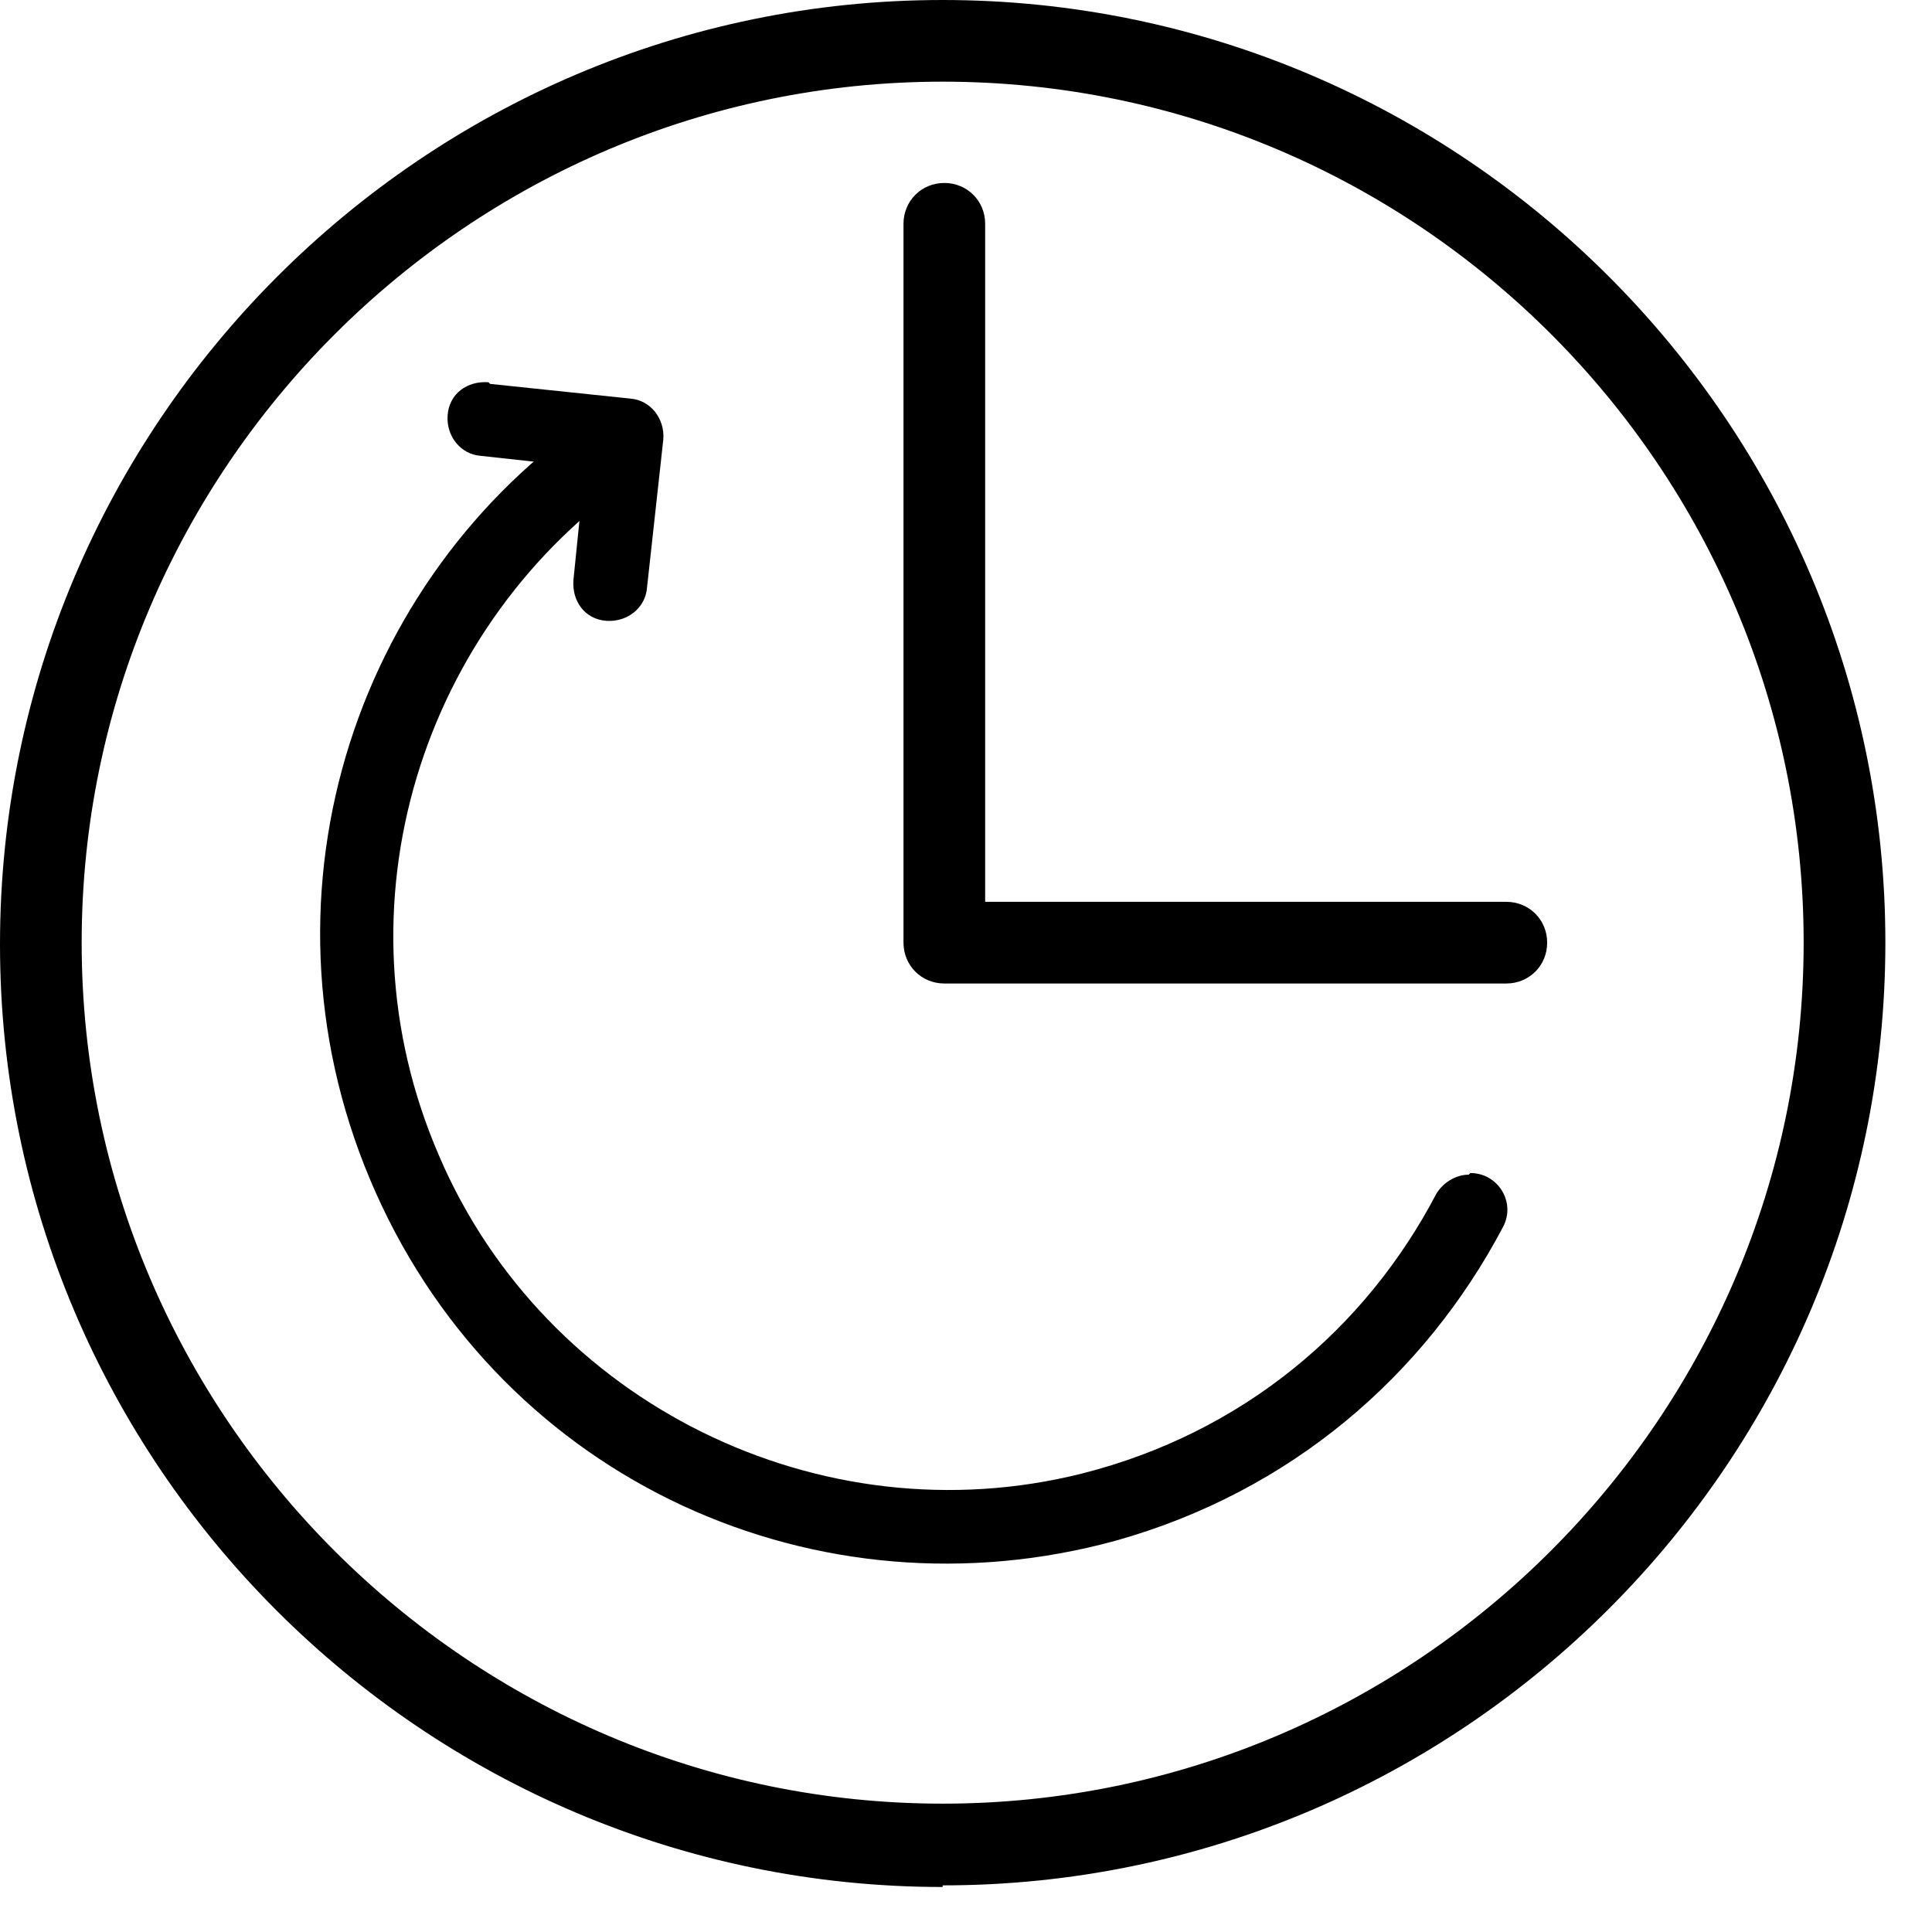 <svg width="37" height="37" viewBox="0 0 37 37" fill="none" xmlns="http://www.w3.org/2000/svg">
<path d="M18.053 36.138C8.104 36.138 0 28.034 0 18.085C0 8.135 8.104 0 18.053 0C28.003 0 36.107 8.104 36.107 18.053C36.107 28.003 28.003 36.107 18.053 36.107V36.138ZM18.053 1.564C8.98 1.564 1.564 8.98 1.564 18.053C1.564 27.127 8.98 34.542 18.053 34.542C27.127 34.542 34.542 27.127 34.542 18.053C34.542 8.98 27.158 1.564 18.053 1.564Z" fill="black"/>
<path d="M28.848 18.835H18.085C17.647 18.835 17.303 18.491 17.303 18.053V4.286C17.303 3.848 17.647 3.504 18.085 3.504C18.523 3.504 18.867 3.848 18.867 4.286V17.271H28.848C29.286 17.271 29.63 17.615 29.63 18.053C29.63 18.491 29.286 18.835 28.848 18.835Z" fill="black"/>
<path d="M9.386 7.352L12.077 7.634C12.452 7.665 12.734 8.009 12.703 8.416L12.39 11.263C12.359 11.639 12.014 11.92 11.608 11.889C11.201 11.858 10.951 11.514 10.982 11.107L11.201 8.948L9.198 8.729C8.823 8.698 8.541 8.354 8.573 7.947C8.604 7.54 8.948 7.29 9.355 7.321L9.386 7.352Z" fill="black"/>
<path d="M28.128 22.496C27.878 22.496 27.627 22.653 27.502 22.872C26.157 25.437 23.81 27.44 20.713 28.222C15.707 29.474 10.45 26.877 8.416 22.152C6.32 17.334 8.103 11.921 12.171 9.136C12.421 8.948 12.578 8.636 12.484 8.323C12.359 7.853 11.796 7.666 11.42 7.916C6.727 11.076 4.724 17.302 7.196 22.84C9.668 28.378 15.675 31.069 21.37 29.505C24.718 28.566 27.283 26.345 28.785 23.497C29.035 23.028 28.691 22.465 28.159 22.465L28.128 22.496Z" fill="black"/>
</svg>

